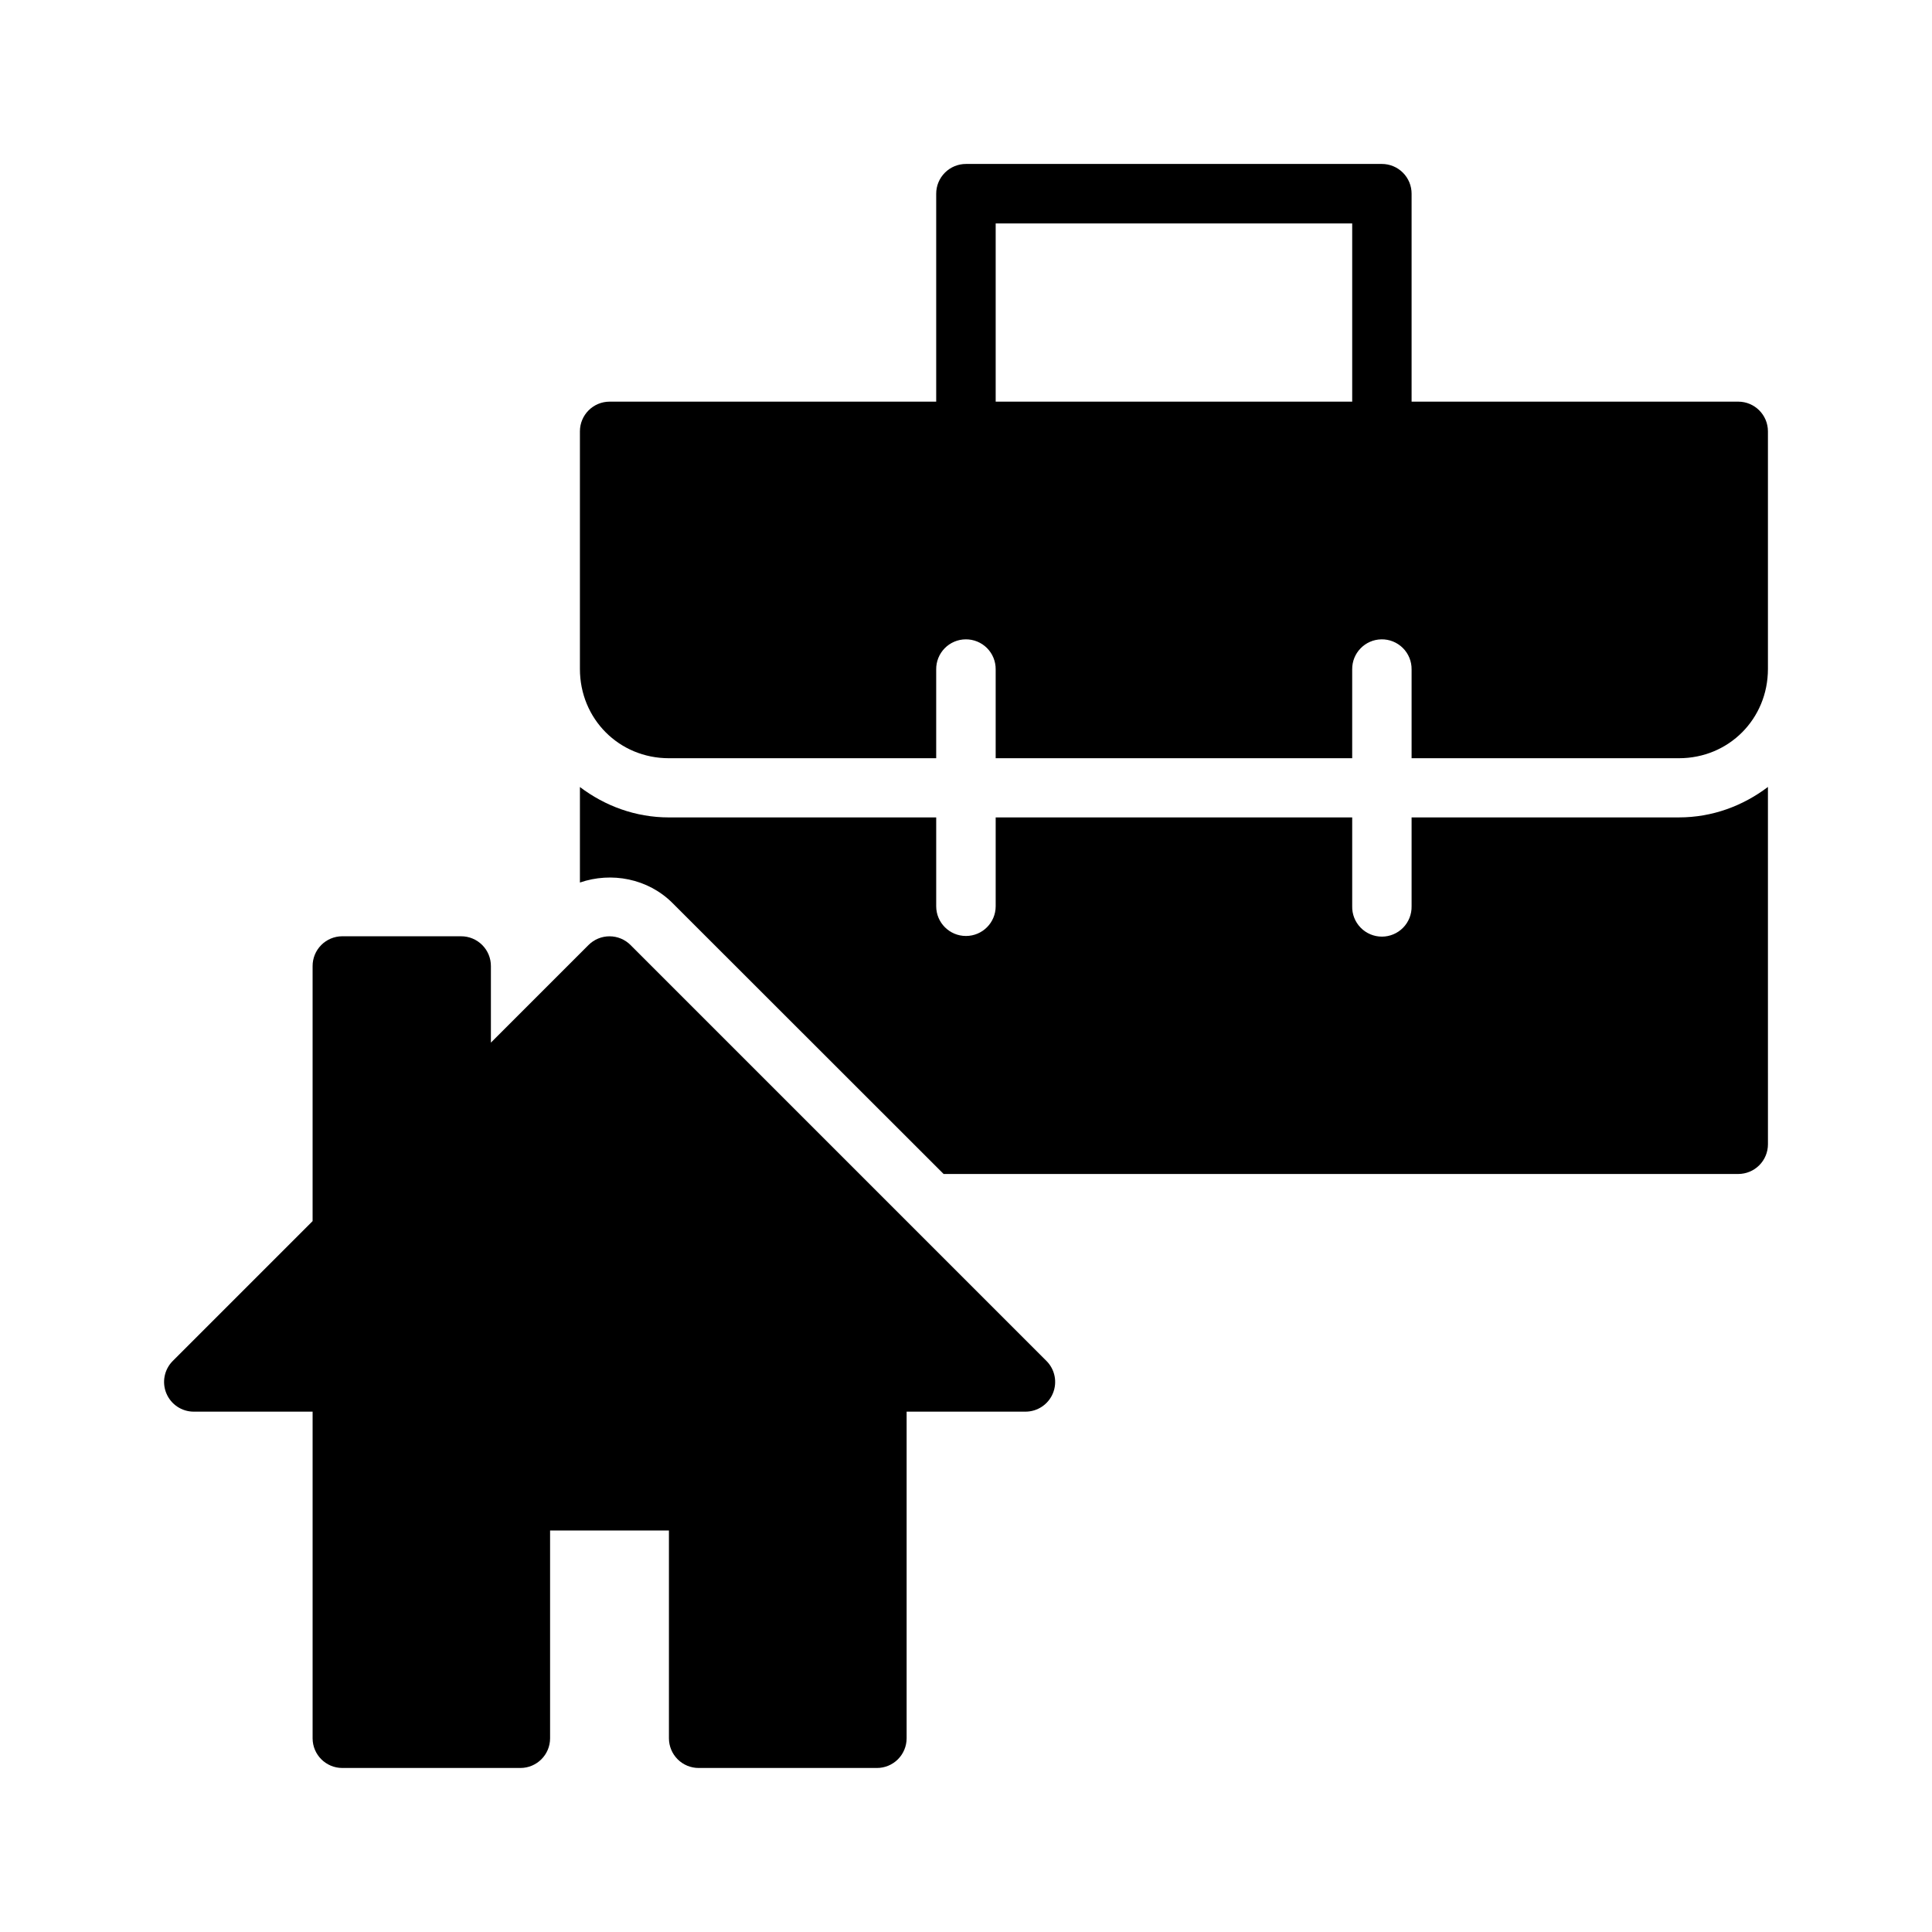 <?xml version="1.0" encoding="UTF-8"?>
<!-- Uploaded to: ICON Repo, www.svgrepo.com, Generator: ICON Repo Mixer Tools -->
<svg fill="#000000" width="800px" height="800px" version="1.1" viewBox="144 144 512 512" xmlns="http://www.w3.org/2000/svg">
 <g>
  <path d="m234.69 392.12c-2.09 0.008-4.09 0.844-5.562 2.328-1.469 1.48-2.293 3.488-2.285 5.574v67.582l-37.074 37.074v0.004c-2.238 2.254-2.906 5.633-1.684 8.57 1.219 2.938 4.086 4.852 7.262 4.852h31.496v86.586c0.016 4.324 3.519 7.828 7.848 7.844h47.242c4.328-0.016 7.832-3.519 7.844-7.844v-55.09h31.496v55.09c0.008 2.086 0.844 4.086 2.328 5.559 1.48 1.473 3.488 2.293 5.578 2.285h47.188-0.004c2.09 0.008 4.094-0.812 5.578-2.285 1.48-1.473 2.316-3.473 2.324-5.559v-86.586h31.496c3.18 0 6.047-1.914 7.266-4.852s0.555-6.316-1.688-8.57l-110.23-110.23v-0.004c-1.477-1.48-3.484-2.316-5.578-2.316s-4.102 0.836-5.578 2.316l-25.859 25.859v-20.281c0.008-2.098-0.824-4.113-2.305-5.594-1.484-1.484-3.5-2.316-5.598-2.309z"/>
  <path d="m612.52 352.55c-6.598 4.996-14.703 8.07-23.586 8.07h-70.848v23.543c0.047 2.117-0.762 4.164-2.242 5.68s-3.512 2.371-5.629 2.371c-2.121 0-4.148-0.855-5.629-2.371-1.484-1.516-2.293-3.562-2.242-5.68v-23.539h-94.48v23.539c0 4.352-3.527 7.879-7.879 7.879s-7.883-3.527-7.883-7.879v-23.539h-70.832c-8.875 0-16.992-3.066-23.586-8.055v25.309c8.328-2.867 18.016-1.094 24.555 5.457l71.832 71.785h210.58v-0.004c2.086 0 4.09-0.828 5.566-2.305 1.477-1.477 2.305-3.477 2.305-5.566z"/>
  <path d="m400.01 187.45c-2.102-0.008-4.113 0.824-5.598 2.309s-2.316 3.496-2.309 5.594v55.09h-86.543c-4.348 0-7.875 3.523-7.875 7.871v62.977c0 13.219 10.367 23.648 23.586 23.648h70.832v-23.539c-0.023-2.09 0.785-4.106 2.246-5.598 1.465-1.496 3.461-2.348 5.551-2.367 2.121-0.023 4.16 0.805 5.66 2.305s2.328 3.539 2.305 5.66v23.539h94.48v-23.539c-0.051-4.328 3.402-7.887 7.731-7.965 2.129-0.039 4.18 0.789 5.691 2.289 1.508 1.5 2.348 3.547 2.32 5.676v23.539h70.848c13.219 0 23.586-10.426 23.586-23.648v-62.977c0-4.348-3.523-7.871-7.871-7.871h-86.562v-55.09c0.008-2.098-0.82-4.109-2.305-5.594s-3.5-2.316-5.598-2.309zm7.856 15.758h94.48v47.23l-94.48 0.004z"/>
 </g>
</svg>